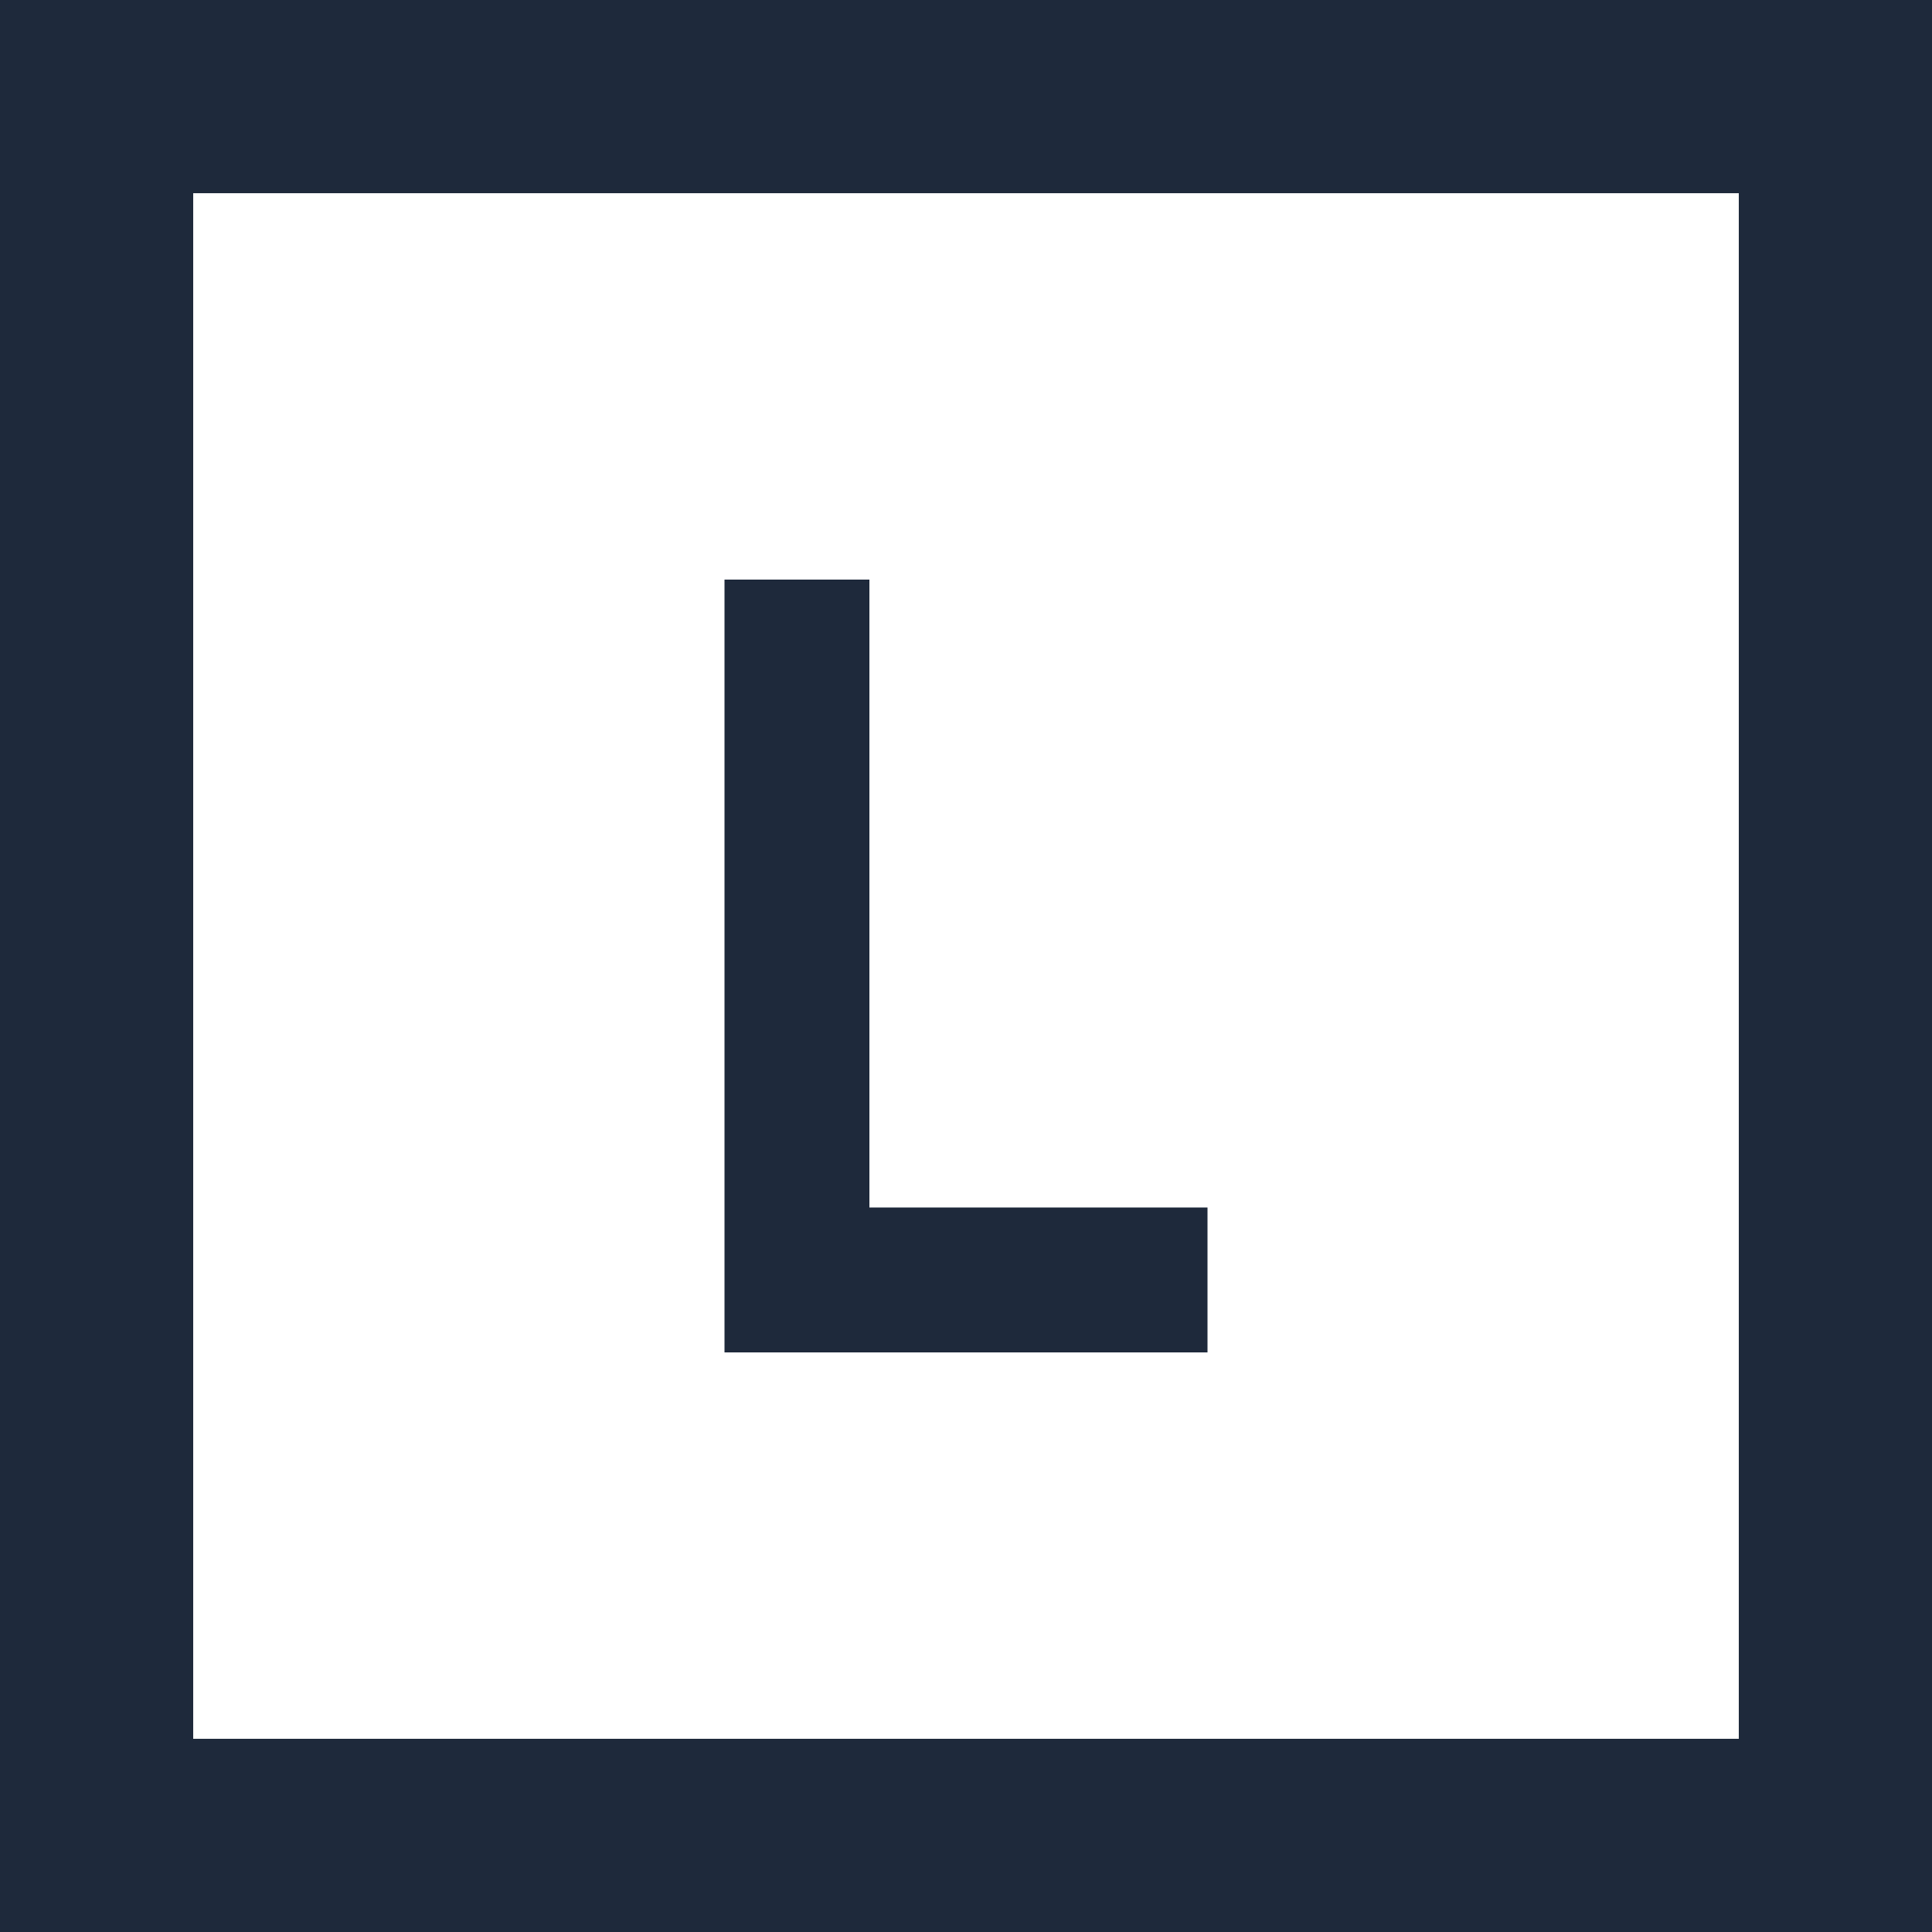 <svg width="250" height="250" viewBox="0 0 250 250" fill="none" xmlns="http://www.w3.org/2000/svg" size="any">
    <style>
        path {
            fill: #1E293B;
        }

        @media (prefers-color-scheme: dark) {
            path {
                fill: #ffffff;
            }
        }
    </style>
    <path d="M93.75 75H112.5V156.25H156.25V175H93.75V75Z"/>
    <path fill-rule="evenodd" clip-rule="evenodd" d="M0 0H250V250H0V0ZM25 25H225V225H25V25Z"/>
</svg>
